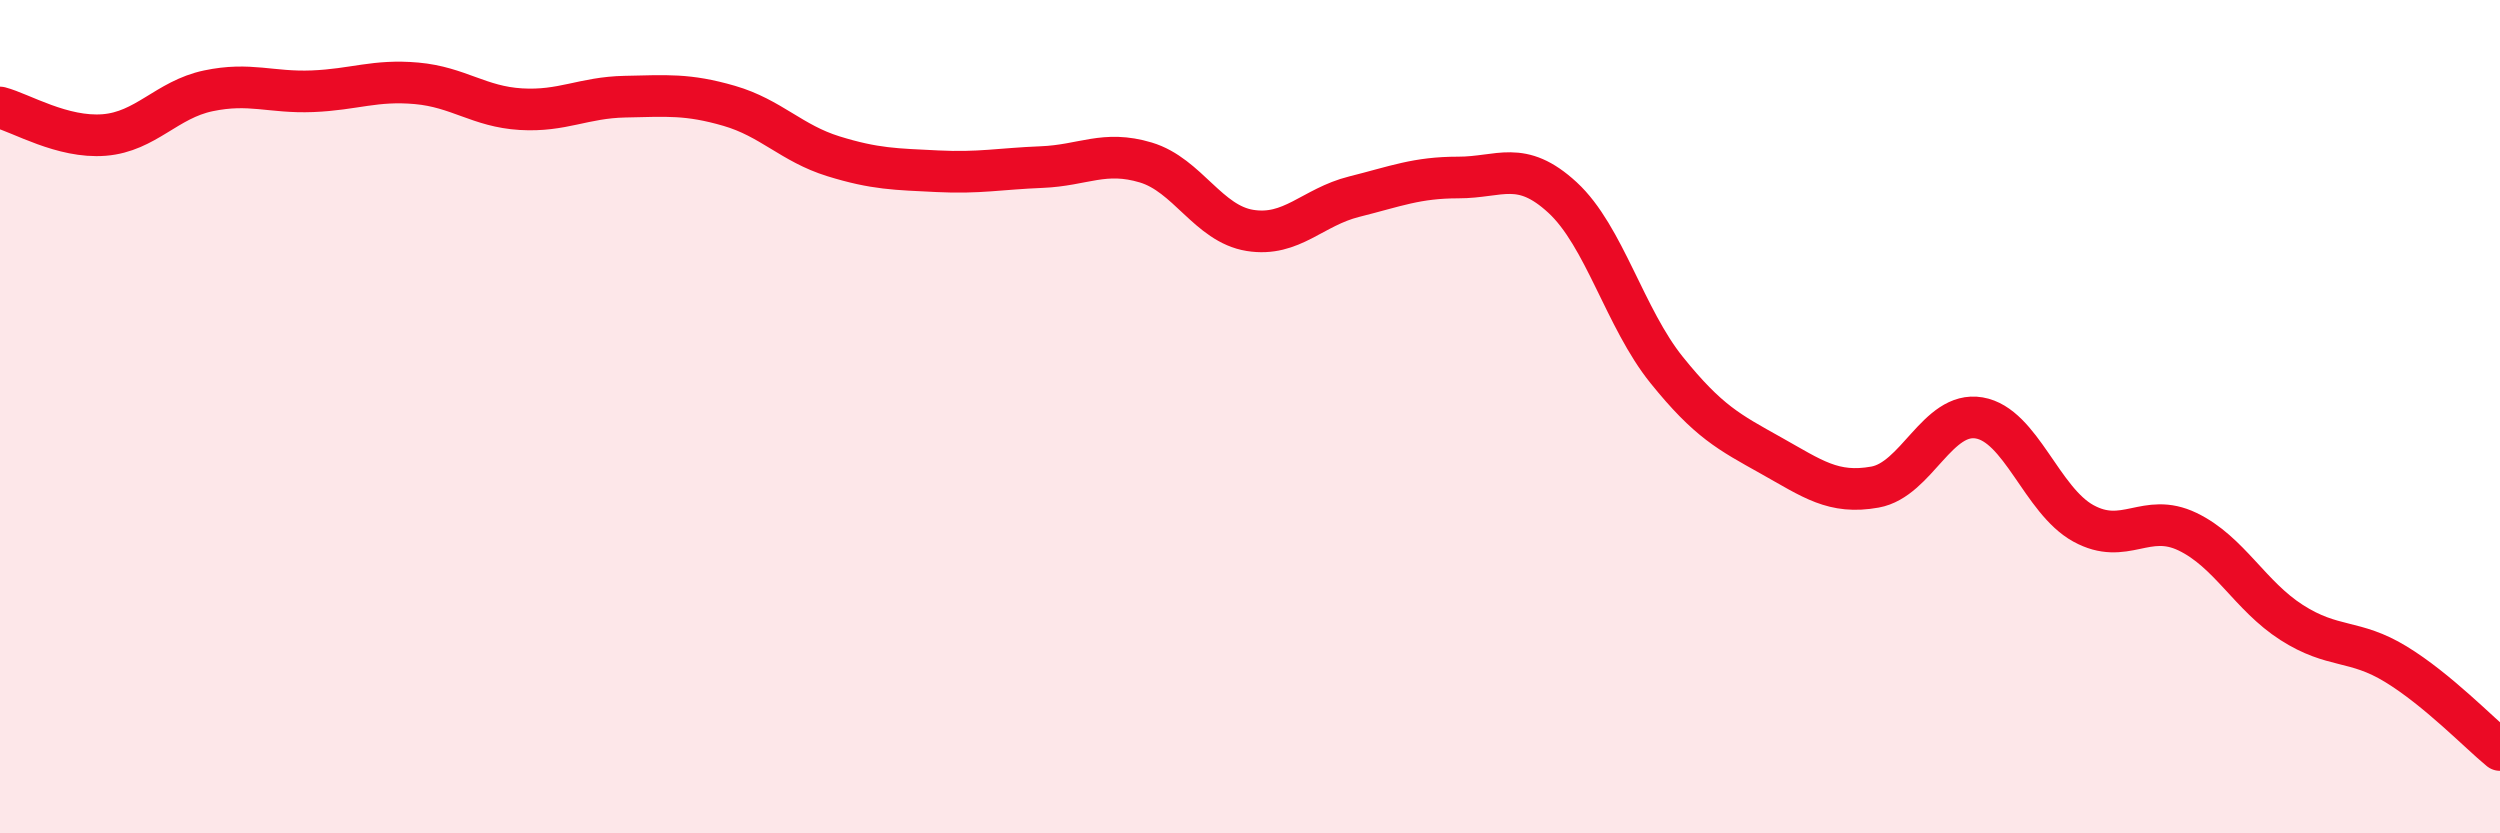 
    <svg width="60" height="20" viewBox="0 0 60 20" xmlns="http://www.w3.org/2000/svg">
      <path
        d="M 0,2.58 C 0.5,2.71 1.5,3.32 2.5,3.24 C 3.5,3.16 4,2.39 5,2.18 C 6,1.97 6.5,2.23 7.5,2.19 C 8.5,2.15 9,1.91 10,2 C 11,2.09 11.5,2.56 12.5,2.62 C 13.5,2.68 14,2.34 15,2.32 C 16,2.3 16.5,2.25 17.5,2.54 C 18.5,2.83 19,3.44 20,3.75 C 21,4.06 21.5,4.06 22.5,4.11 C 23.5,4.16 24,4.05 25,4.01 C 26,3.97 26.5,3.6 27.5,3.9 C 28.5,4.2 29,5.37 30,5.53 C 31,5.69 31.5,4.97 32.5,4.72 C 33.5,4.47 34,4.26 35,4.26 C 36,4.26 36.5,3.82 37.5,4.74 C 38.5,5.66 39,7.64 40,8.88 C 41,10.12 41.5,10.37 42.5,10.93 C 43.5,11.49 44,11.87 45,11.69 C 46,11.51 46.5,9.86 47.5,10.03 C 48.5,10.2 49,12.01 50,12.56 C 51,13.11 51.5,12.28 52.5,12.76 C 53.5,13.24 54,14.3 55,14.94 C 56,15.58 56.5,15.33 57.5,15.94 C 58.5,16.55 59.5,17.59 60,18L60 20L0 20Z"
        fill="#EB0A25"
        opacity="0.1"
        stroke-linecap="round"
        stroke-linejoin="round"
      />
      <path
        d="M 0,2.58 C 0.5,2.71 1.5,3.32 2.5,3.24 C 3.5,3.16 4,2.39 5,2.18 C 6,1.97 6.5,2.23 7.5,2.19 C 8.5,2.15 9,1.91 10,2 C 11,2.09 11.5,2.56 12.5,2.62 C 13.5,2.68 14,2.34 15,2.32 C 16,2.3 16.5,2.25 17.5,2.54 C 18.5,2.83 19,3.44 20,3.75 C 21,4.06 21.5,4.06 22.5,4.11 C 23.5,4.16 24,4.05 25,4.01 C 26,3.97 26.5,3.6 27.5,3.9 C 28.5,4.2 29,5.37 30,5.53 C 31,5.69 31.5,4.97 32.5,4.72 C 33.5,4.47 34,4.26 35,4.26 C 36,4.26 36.5,3.82 37.5,4.74 C 38.5,5.66 39,7.64 40,8.88 C 41,10.12 41.5,10.37 42.5,10.93 C 43.5,11.49 44,11.87 45,11.69 C 46,11.51 46.5,9.86 47.5,10.03 C 48.5,10.2 49,12.01 50,12.56 C 51,13.11 51.5,12.28 52.5,12.76 C 53.5,13.24 54,14.3 55,14.94 C 56,15.58 56.5,15.33 57.5,15.94 C 58.5,16.55 59.5,17.59 60,18"
        stroke="#EB0A25"
        stroke-width="1"
        fill="none"
        stroke-linecap="round"
        stroke-linejoin="round"
      />
    </svg>
  